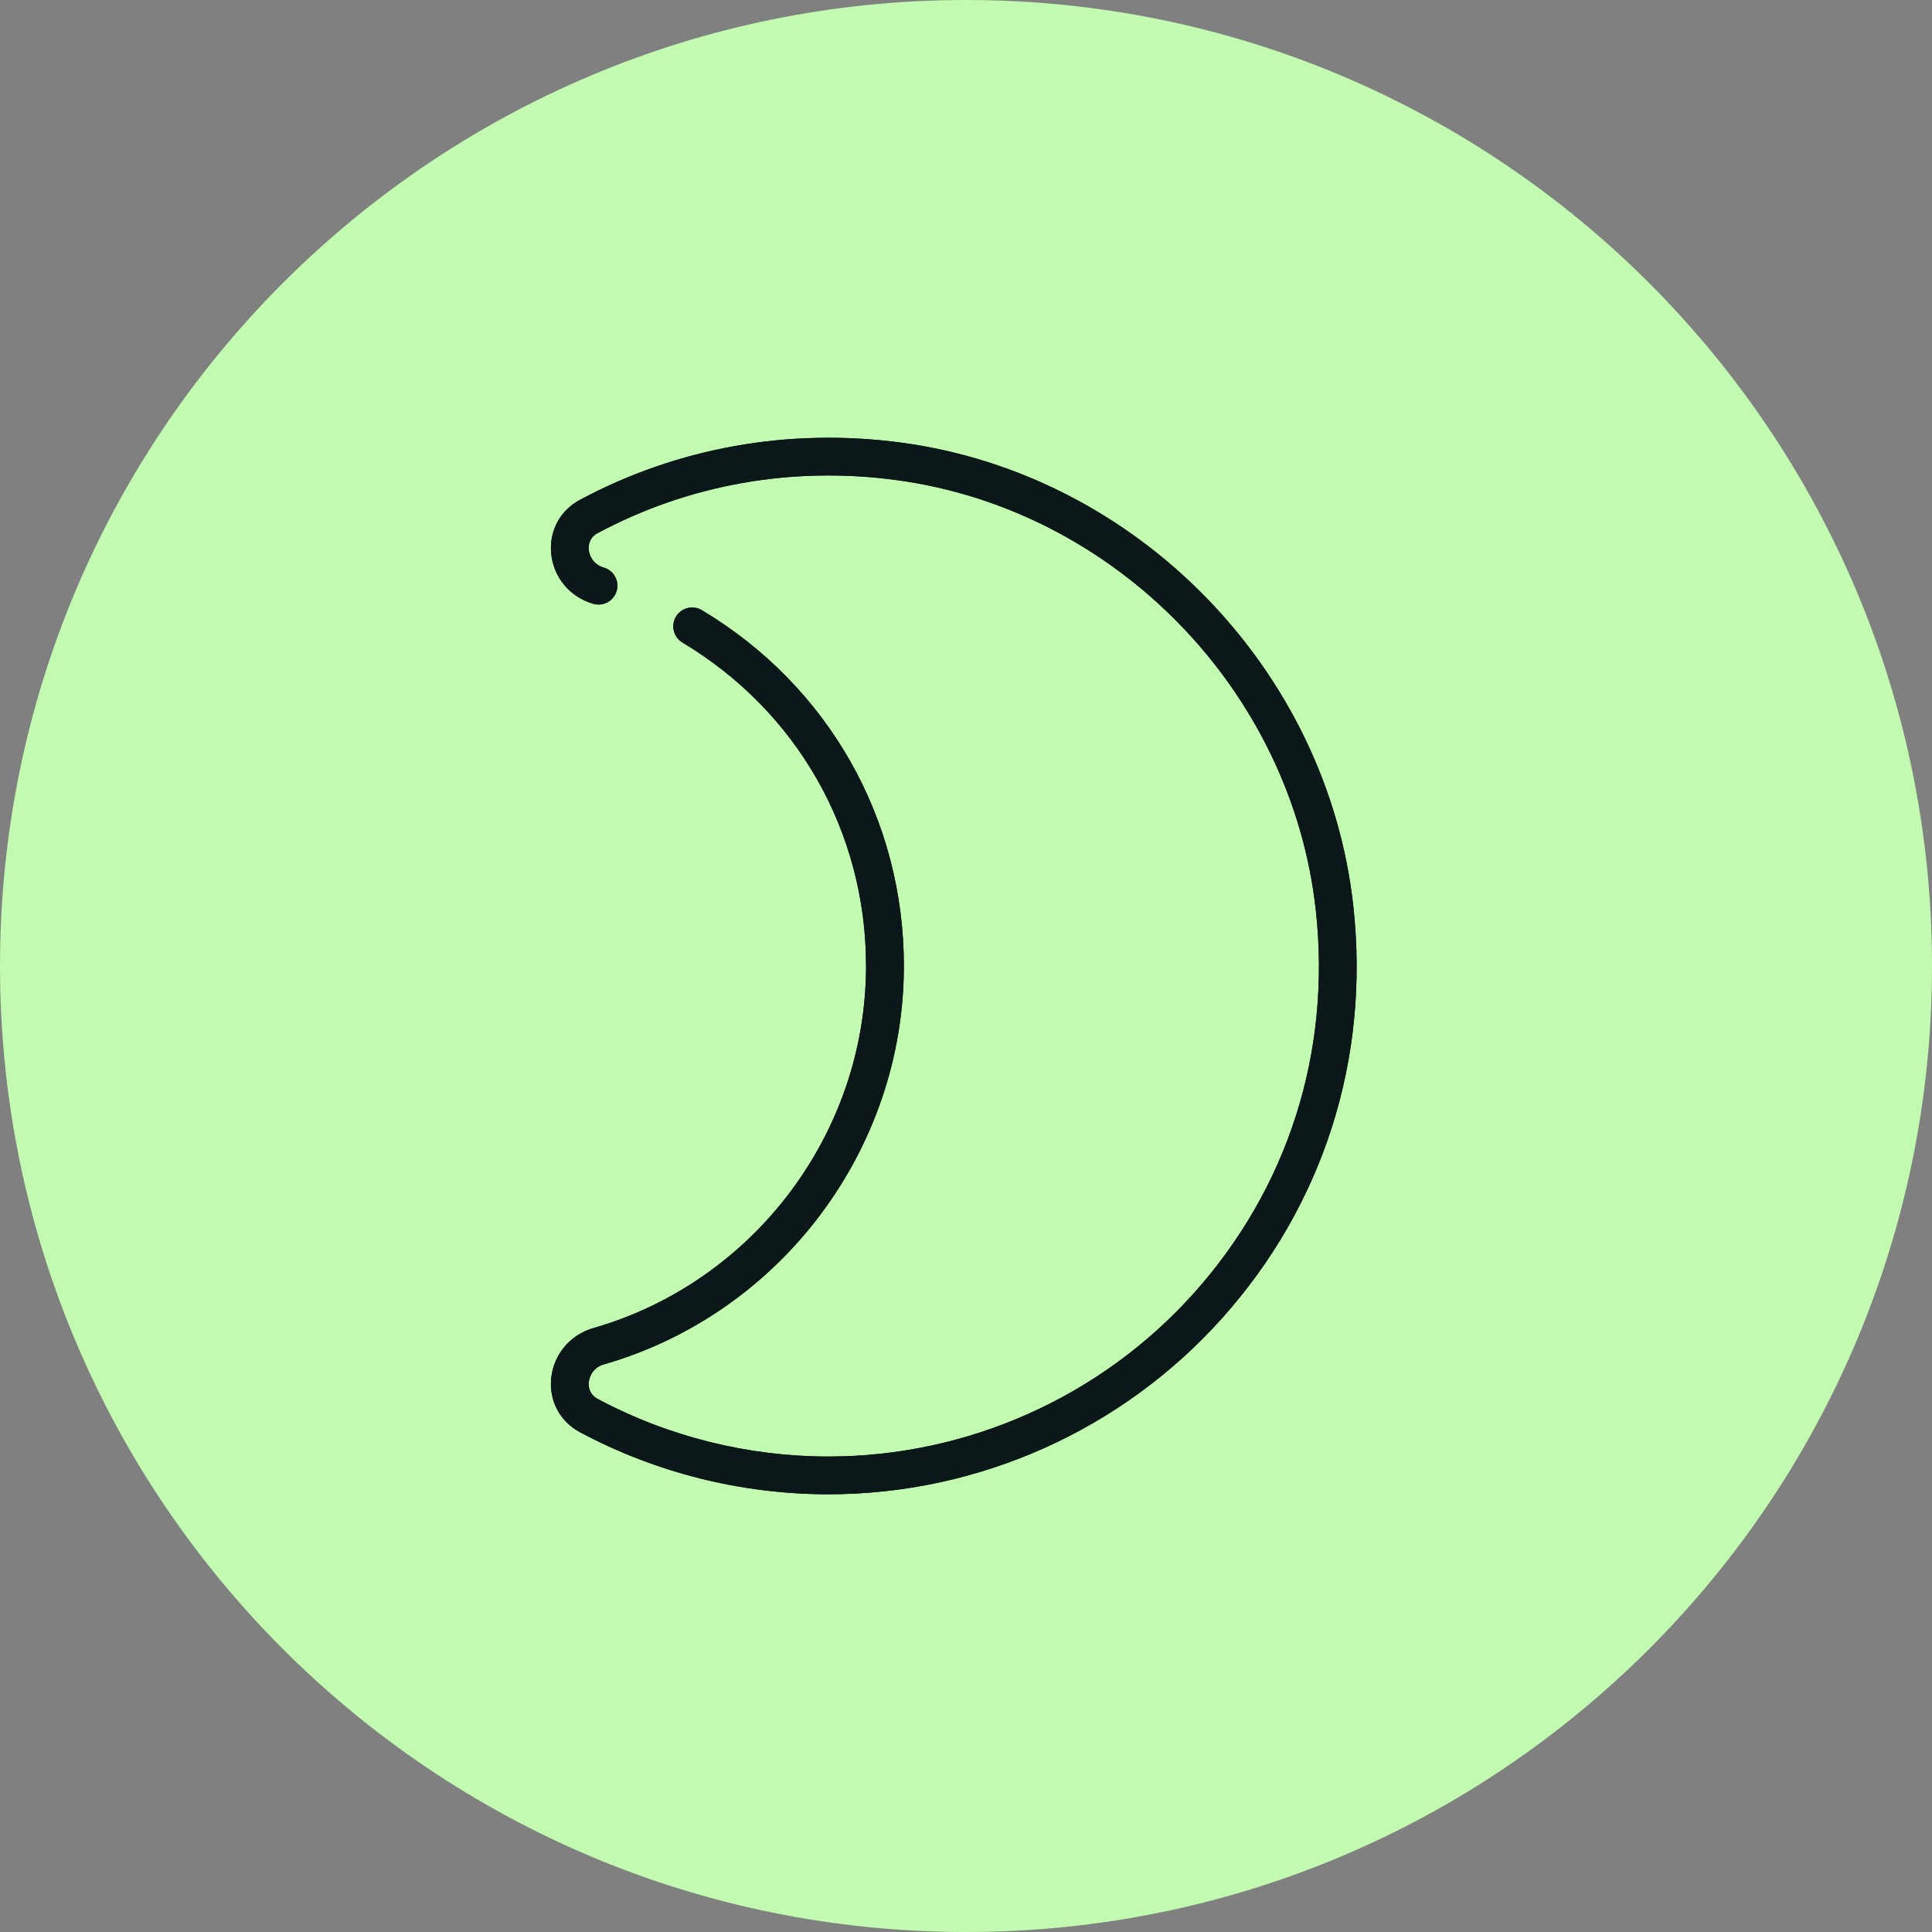 <svg width="80" height="80" viewBox="0 0 80 80" fill="none" xmlns="http://www.w3.org/2000/svg">
<rect x="0" y="0" width="80" height="80" fill="#808080" stroke="none"/>
<g clip-path="url(#clip0_46_81)">
<path d="M40 80C62.091 80 80 62.091 80 40C80 17.909 62.091 0 40 0C17.909 0 0 17.909 0 40C0 62.091 17.909 80 40 80Z" fill="#C1FAB0"/>
<path d="M34.3 61.875C30.716 61.875 27.159 60.986 24.016 59.305C23.183 58.859 22.727 58 22.825 57.061C22.928 56.081 23.613 55.27 24.566 54.995C31.217 53.083 35.861 46.917 35.861 39.998C35.861 34.461 33.019 29.453 28.258 26.605C27.889 26.384 27.769 25.905 27.991 25.534C28.212 25.164 28.694 25.045 29.062 25.266C34.3 28.398 37.427 33.908 37.427 40C37.427 47.611 32.316 54.395 25 56.498C24.587 56.617 24.411 56.953 24.381 57.227C24.361 57.405 24.386 57.731 24.752 57.928C27.67 59.487 30.972 60.312 34.3 60.312C40.064 60.312 45.58 57.848 49.431 53.553C53.334 49.197 55.13 43.567 54.486 37.7C53.489 28.589 46.18 21.094 37.108 19.877C32.794 19.298 28.519 20.058 24.75 22.073C24.395 22.264 24.364 22.581 24.377 22.753C24.398 23.02 24.575 23.38 25 23.502C25.416 23.622 25.653 24.055 25.534 24.469C25.414 24.883 24.984 25.12 24.567 25.003C23.587 24.72 22.9 23.886 22.82 22.877C22.748 21.962 23.206 21.127 24.014 20.697C28.075 18.525 32.68 17.708 37.316 18.328C47.089 19.639 54.964 27.714 56.039 37.53C56.731 43.845 54.797 49.905 50.594 54.595C46.448 59.222 40.509 61.875 34.3 61.875Z" fill="#0B1719"/>
<path d="M34.3 61.875C30.716 61.875 27.159 60.986 24.016 59.305C23.183 58.859 22.727 58 22.825 57.061C22.928 56.081 23.613 55.27 24.566 54.995C31.217 53.083 35.861 46.917 35.861 39.998C35.861 34.461 33.019 29.453 28.258 26.605C27.889 26.384 27.769 25.905 27.991 25.534C28.212 25.164 28.694 25.045 29.062 25.266C34.3 28.398 37.427 33.908 37.427 40C37.427 47.611 32.316 54.395 25 56.498C24.587 56.617 24.411 56.953 24.381 57.227C24.361 57.405 24.386 57.731 24.752 57.928C27.67 59.487 30.972 60.312 34.3 60.312C40.064 60.312 45.58 57.848 49.431 53.553C53.334 49.197 55.13 43.567 54.486 37.7C53.489 28.589 46.18 21.094 37.108 19.877C32.794 19.298 28.519 20.058 24.75 22.073C24.395 22.264 24.364 22.581 24.377 22.753C24.398 23.02 24.575 23.38 25 23.502C25.416 23.622 25.653 24.055 25.534 24.469C25.414 24.883 24.984 25.12 24.567 25.003C23.587 24.72 22.9 23.886 22.82 22.877C22.748 21.962 23.206 21.127 24.014 20.697C28.075 18.525 32.68 17.708 37.316 18.328C47.089 19.639 54.964 27.714 56.039 37.53C56.731 43.845 54.797 49.905 50.594 54.595C46.448 59.222 40.509 61.875 34.3 61.875Z" fill="#0B1719"/>
</g>
<defs>
<clipPath id="clip0_46_81">
<rect width="80" height="80" fill="white"/>
</clipPath>
</defs>
</svg>

